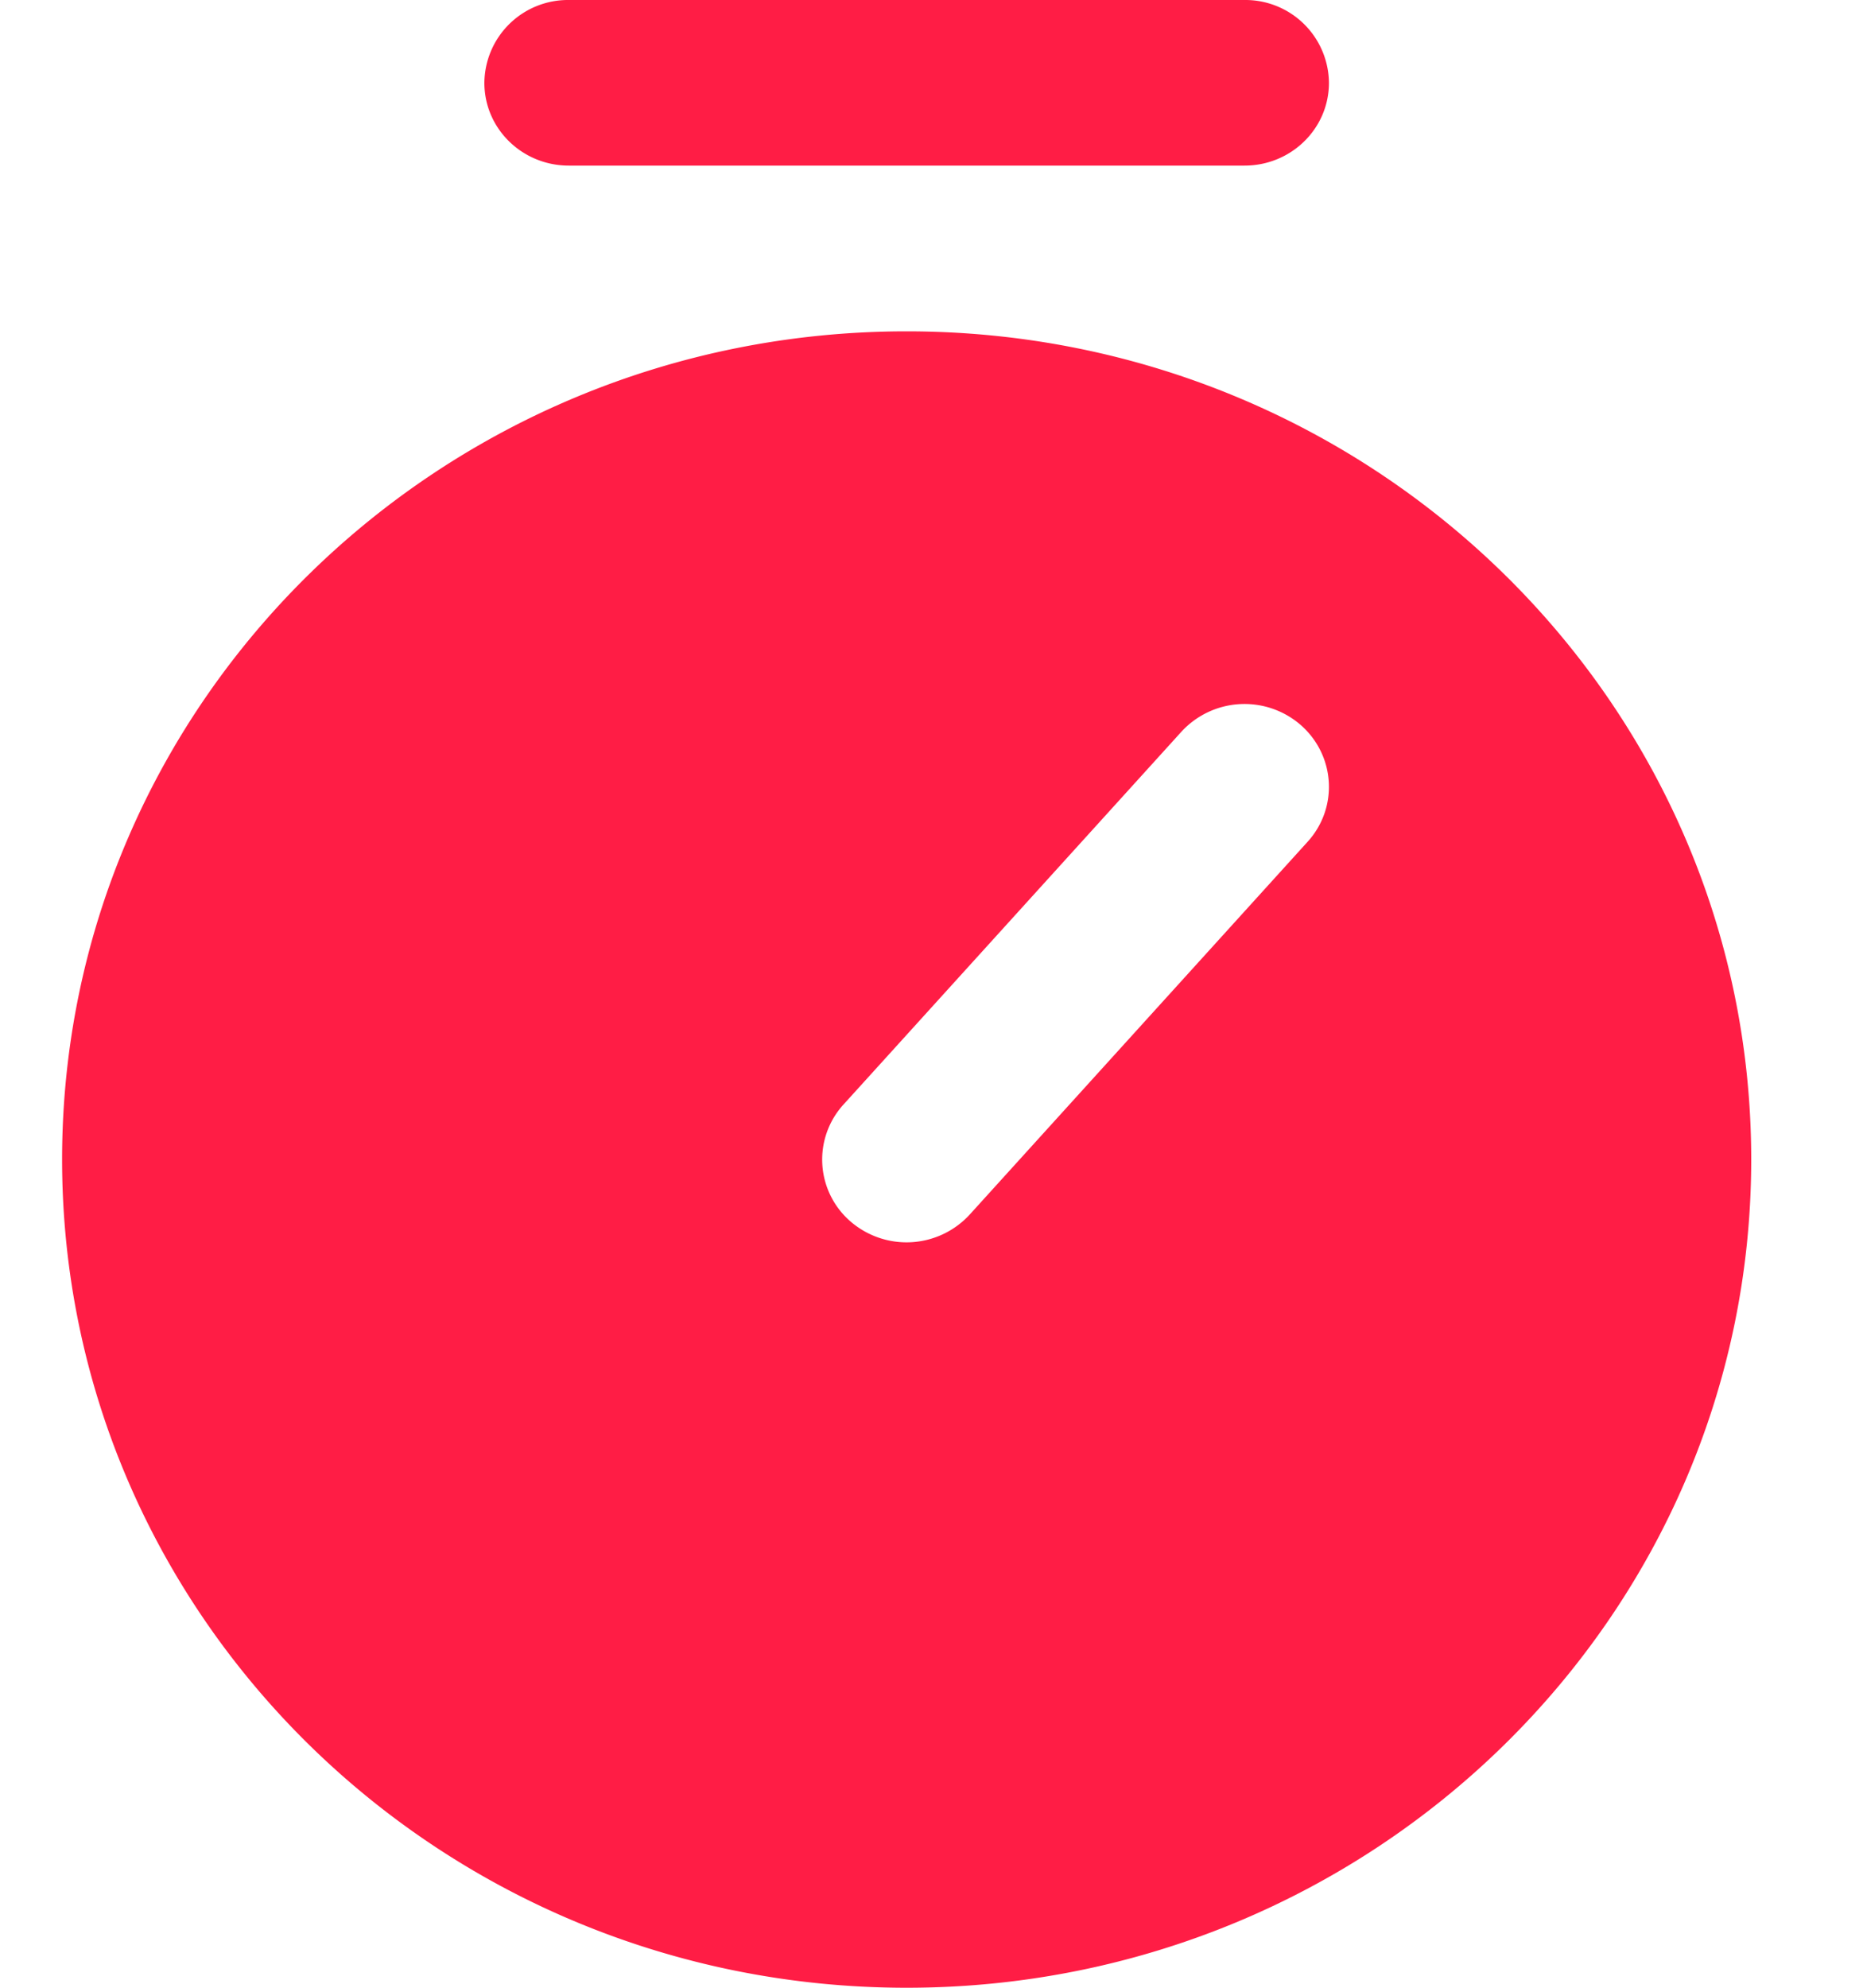 <svg xmlns="http://www.w3.org/2000/svg" width="15" height="16" fill="none" viewBox="0 0 15 16"><path fill="#FF1D45" d="M4.58 0a.673.673 0 0 0-.68.667c0 .368.304.666.68.666h5.44c.376 0 .68-.298.68-.666A.673.673 0 0 0 10.02 0H4.58Z"/><path fill="#FF1D45" fill-rule="evenodd" d="M7.3 16c3.756 0 6.8-2.985 6.8-6.667s-3.044-6.666-6.8-6.666S.5 5.65.5 9.333C.5 13.015 3.544 16 7.3 16Zm3.172-10.165c.28.245.306.666.056.941l-2.72 3a.69.69 0 0 1-.96.056.658.658 0 0 1-.056-.942l2.72-3a.69.69 0 0 1 .96-.055Z" clip-rule="evenodd"/></svg>